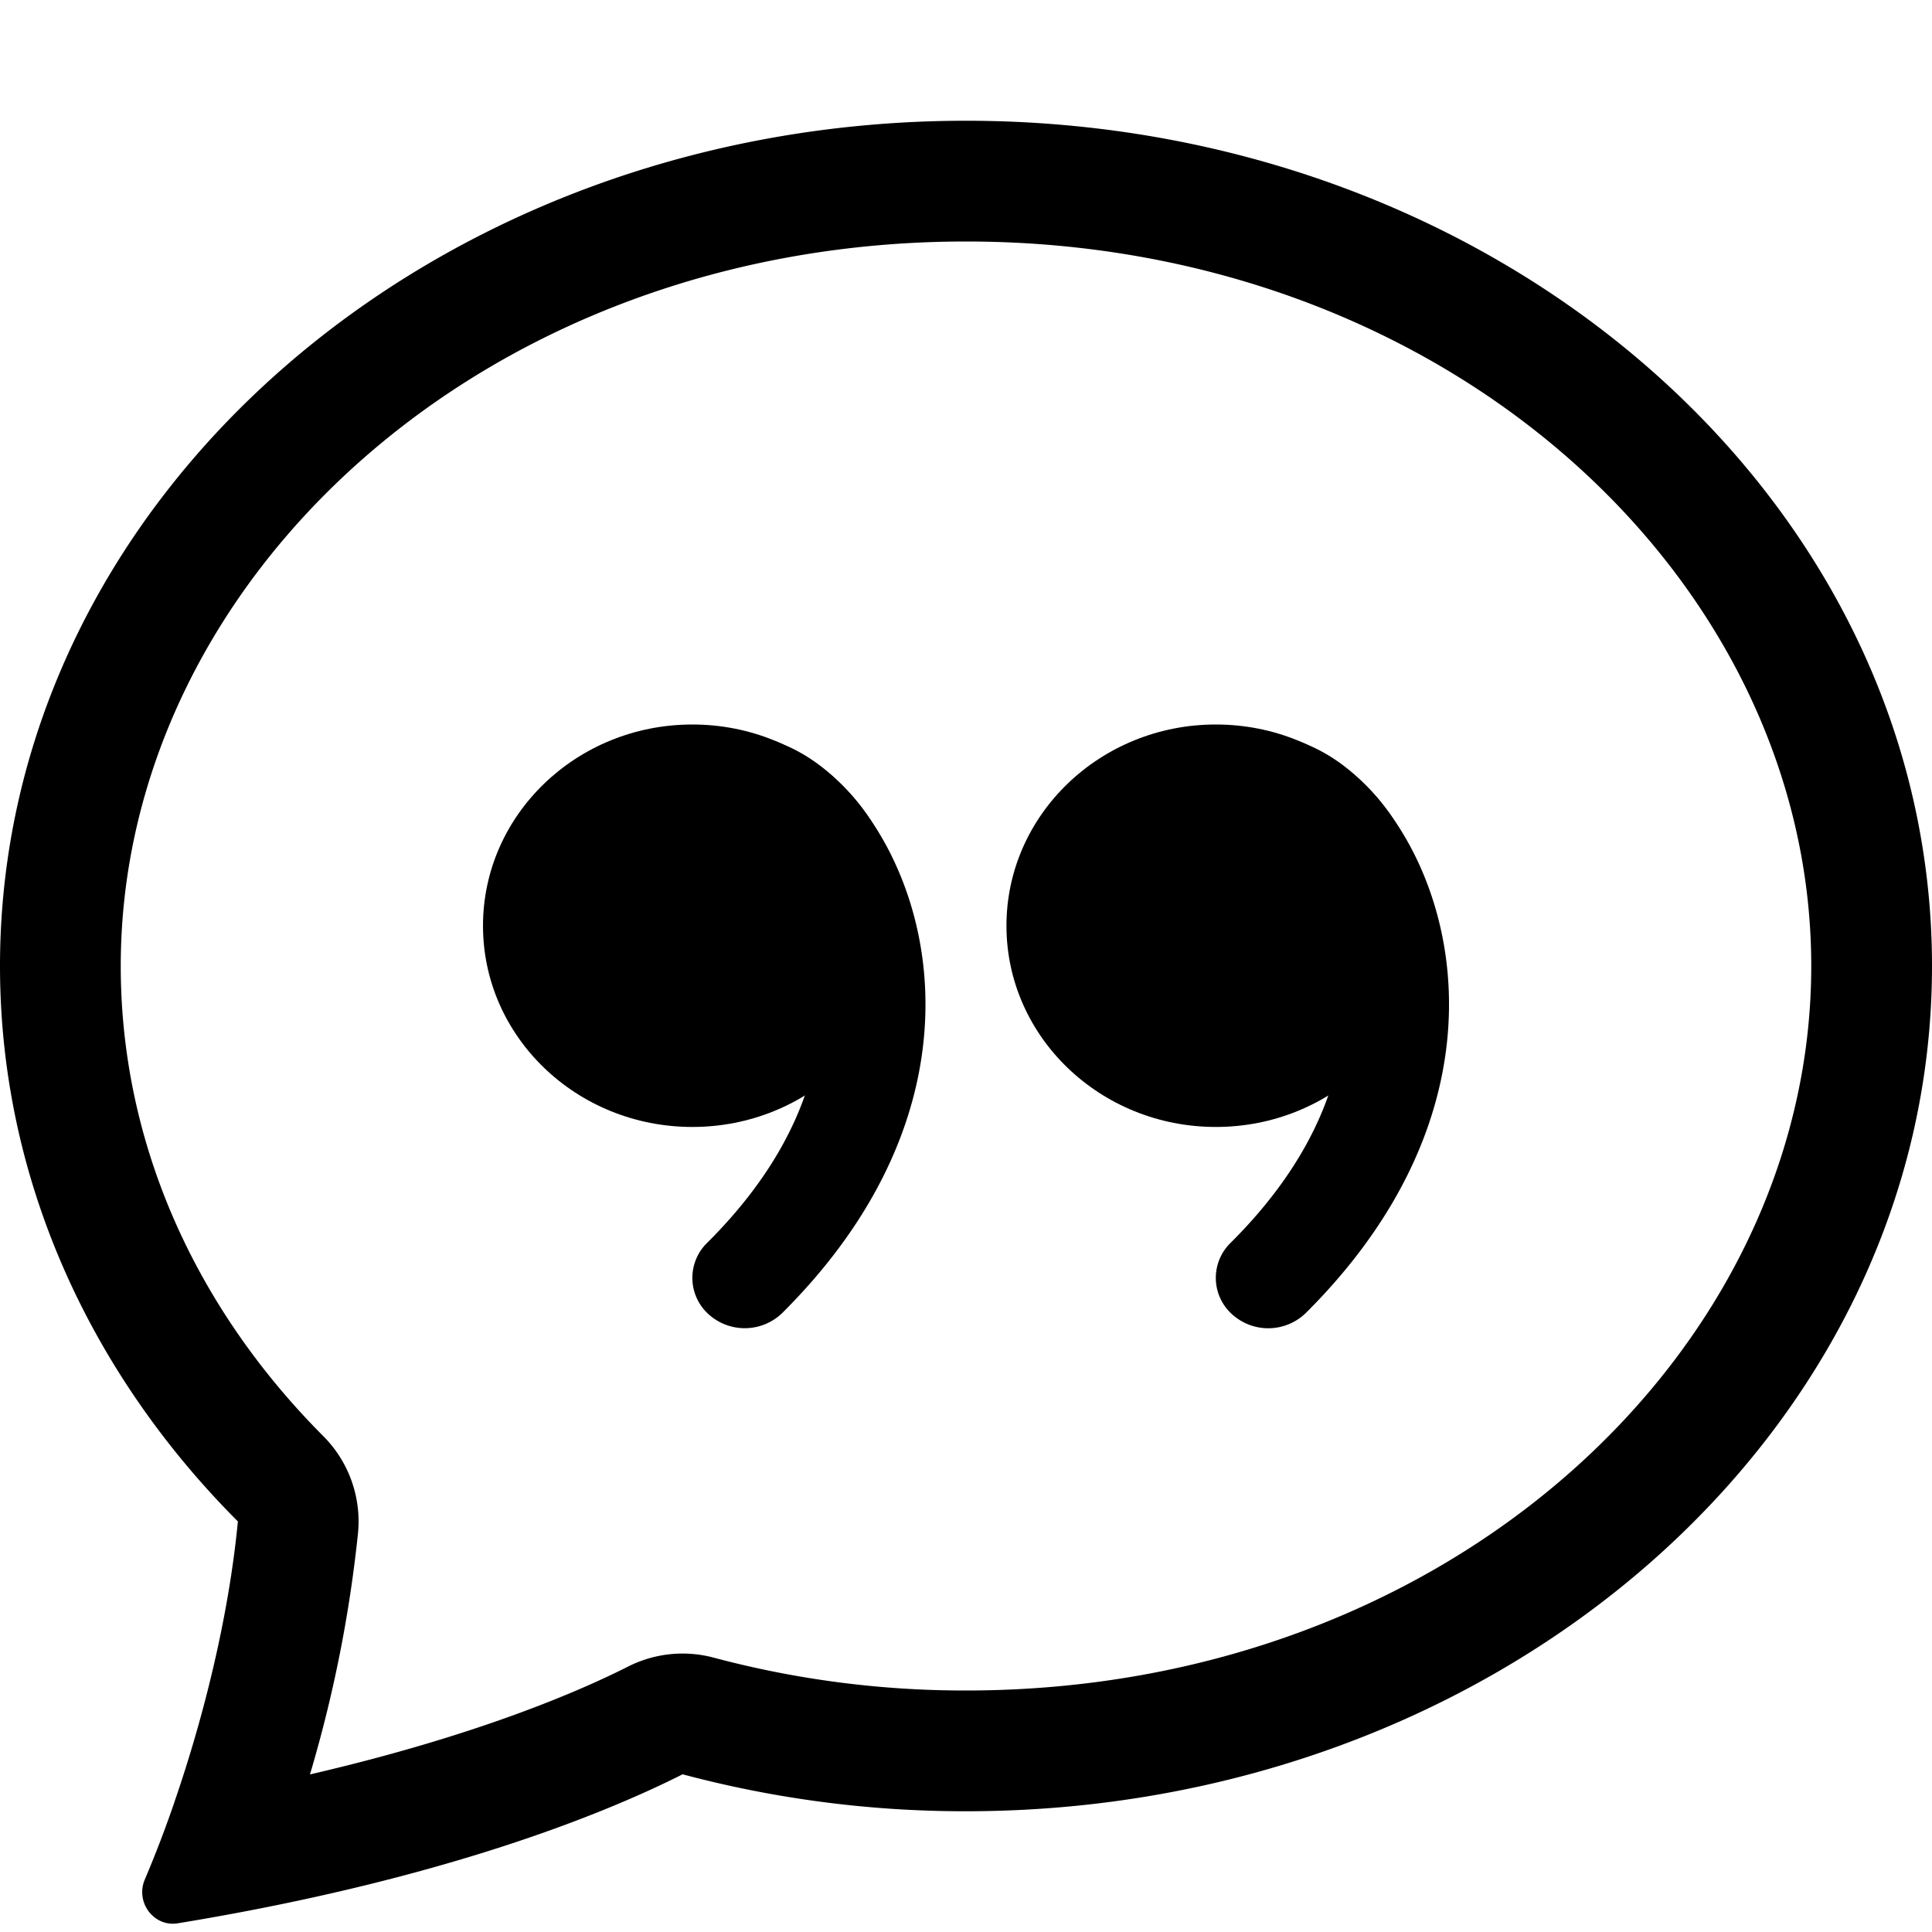 <svg class="bi bi-chat-quote" width="1em" height="1em" viewBox="0 0 16 16" fill="currentColor" xmlns="http://www.w3.org/2000/svg">
  <path fill-rule="evenodd" d="M2.678 11.894a1 1 0 01.287.801 10.97 10.97 0 01-.398 2c1.395-.323 2.247-.697 2.634-.893a1 1 0 01.71-.074A8.06 8.06 0 008 14c3.996 0 7-2.807 7-6 0-3.192-3.004-6-7-6S1 4.808 1 8c0 1.468.617 2.83 1.678 3.894zm-.493 3.905a21.682 21.682 0 01-.713.129c-.2.032-.352-.176-.273-.362a9.68 9.68 0 00.244-.637l.003-.01c.248-.72.45-1.548.524-2.319C.743 11.37 0 9.76 0 8c0-3.866 3.582-7 8-7s8 3.134 8 7-3.582 7-8 7a9.06 9.06 0 01-2.347-.306c-.52.263-1.639.742-3.468 1.105z" clip-rule="evenodd"/>
  <path d="M7.468 7.667c0 .92-.776 1.666-1.734 1.666S4 8.587 4 7.667C4 6.747 4.776 6 5.734 6s1.734.746 1.734 1.667z"/>
  <path fill-rule="evenodd" d="M6.157 6.936a.438.438 0 01-.56.293.413.413 0 01-.274-.527c.08-.23.23-.44.477-.546a.891.891 0 01.698.014c.387.16.72.545.923.997.428.948.393 2.377-.942 3.706a.446.446 0 01-.612.01.405.405 0 01-.011-.59c1.093-1.087 1.058-2.158.77-2.794-.152-.336-.354-.514-.47-.563zm-.035-.012h-.001.001z" clip-rule="evenodd"/>
  <path d="M11.803 7.667c0 .92-.776 1.666-1.734 1.666-.957 0-1.734-.746-1.734-1.666 0-.92.777-1.667 1.734-1.667.958 0 1.734.746 1.734 1.667z"/>
  <path fill-rule="evenodd" d="M10.492 6.936a.438.438 0 01-.56.293.413.413 0 01-.274-.527c.08-.23.23-.44.477-.546a.891.891 0 01.698.014c.387.16.72.545.924.997.428.948.392 2.377-.942 3.706a.446.446 0 01-.613.01.405.405 0 01-.011-.59c1.093-1.087 1.058-2.158.77-2.794-.152-.336-.354-.514-.469-.563zm-.034-.012h-.002.002z" clip-rule="evenodd"/>
</svg>